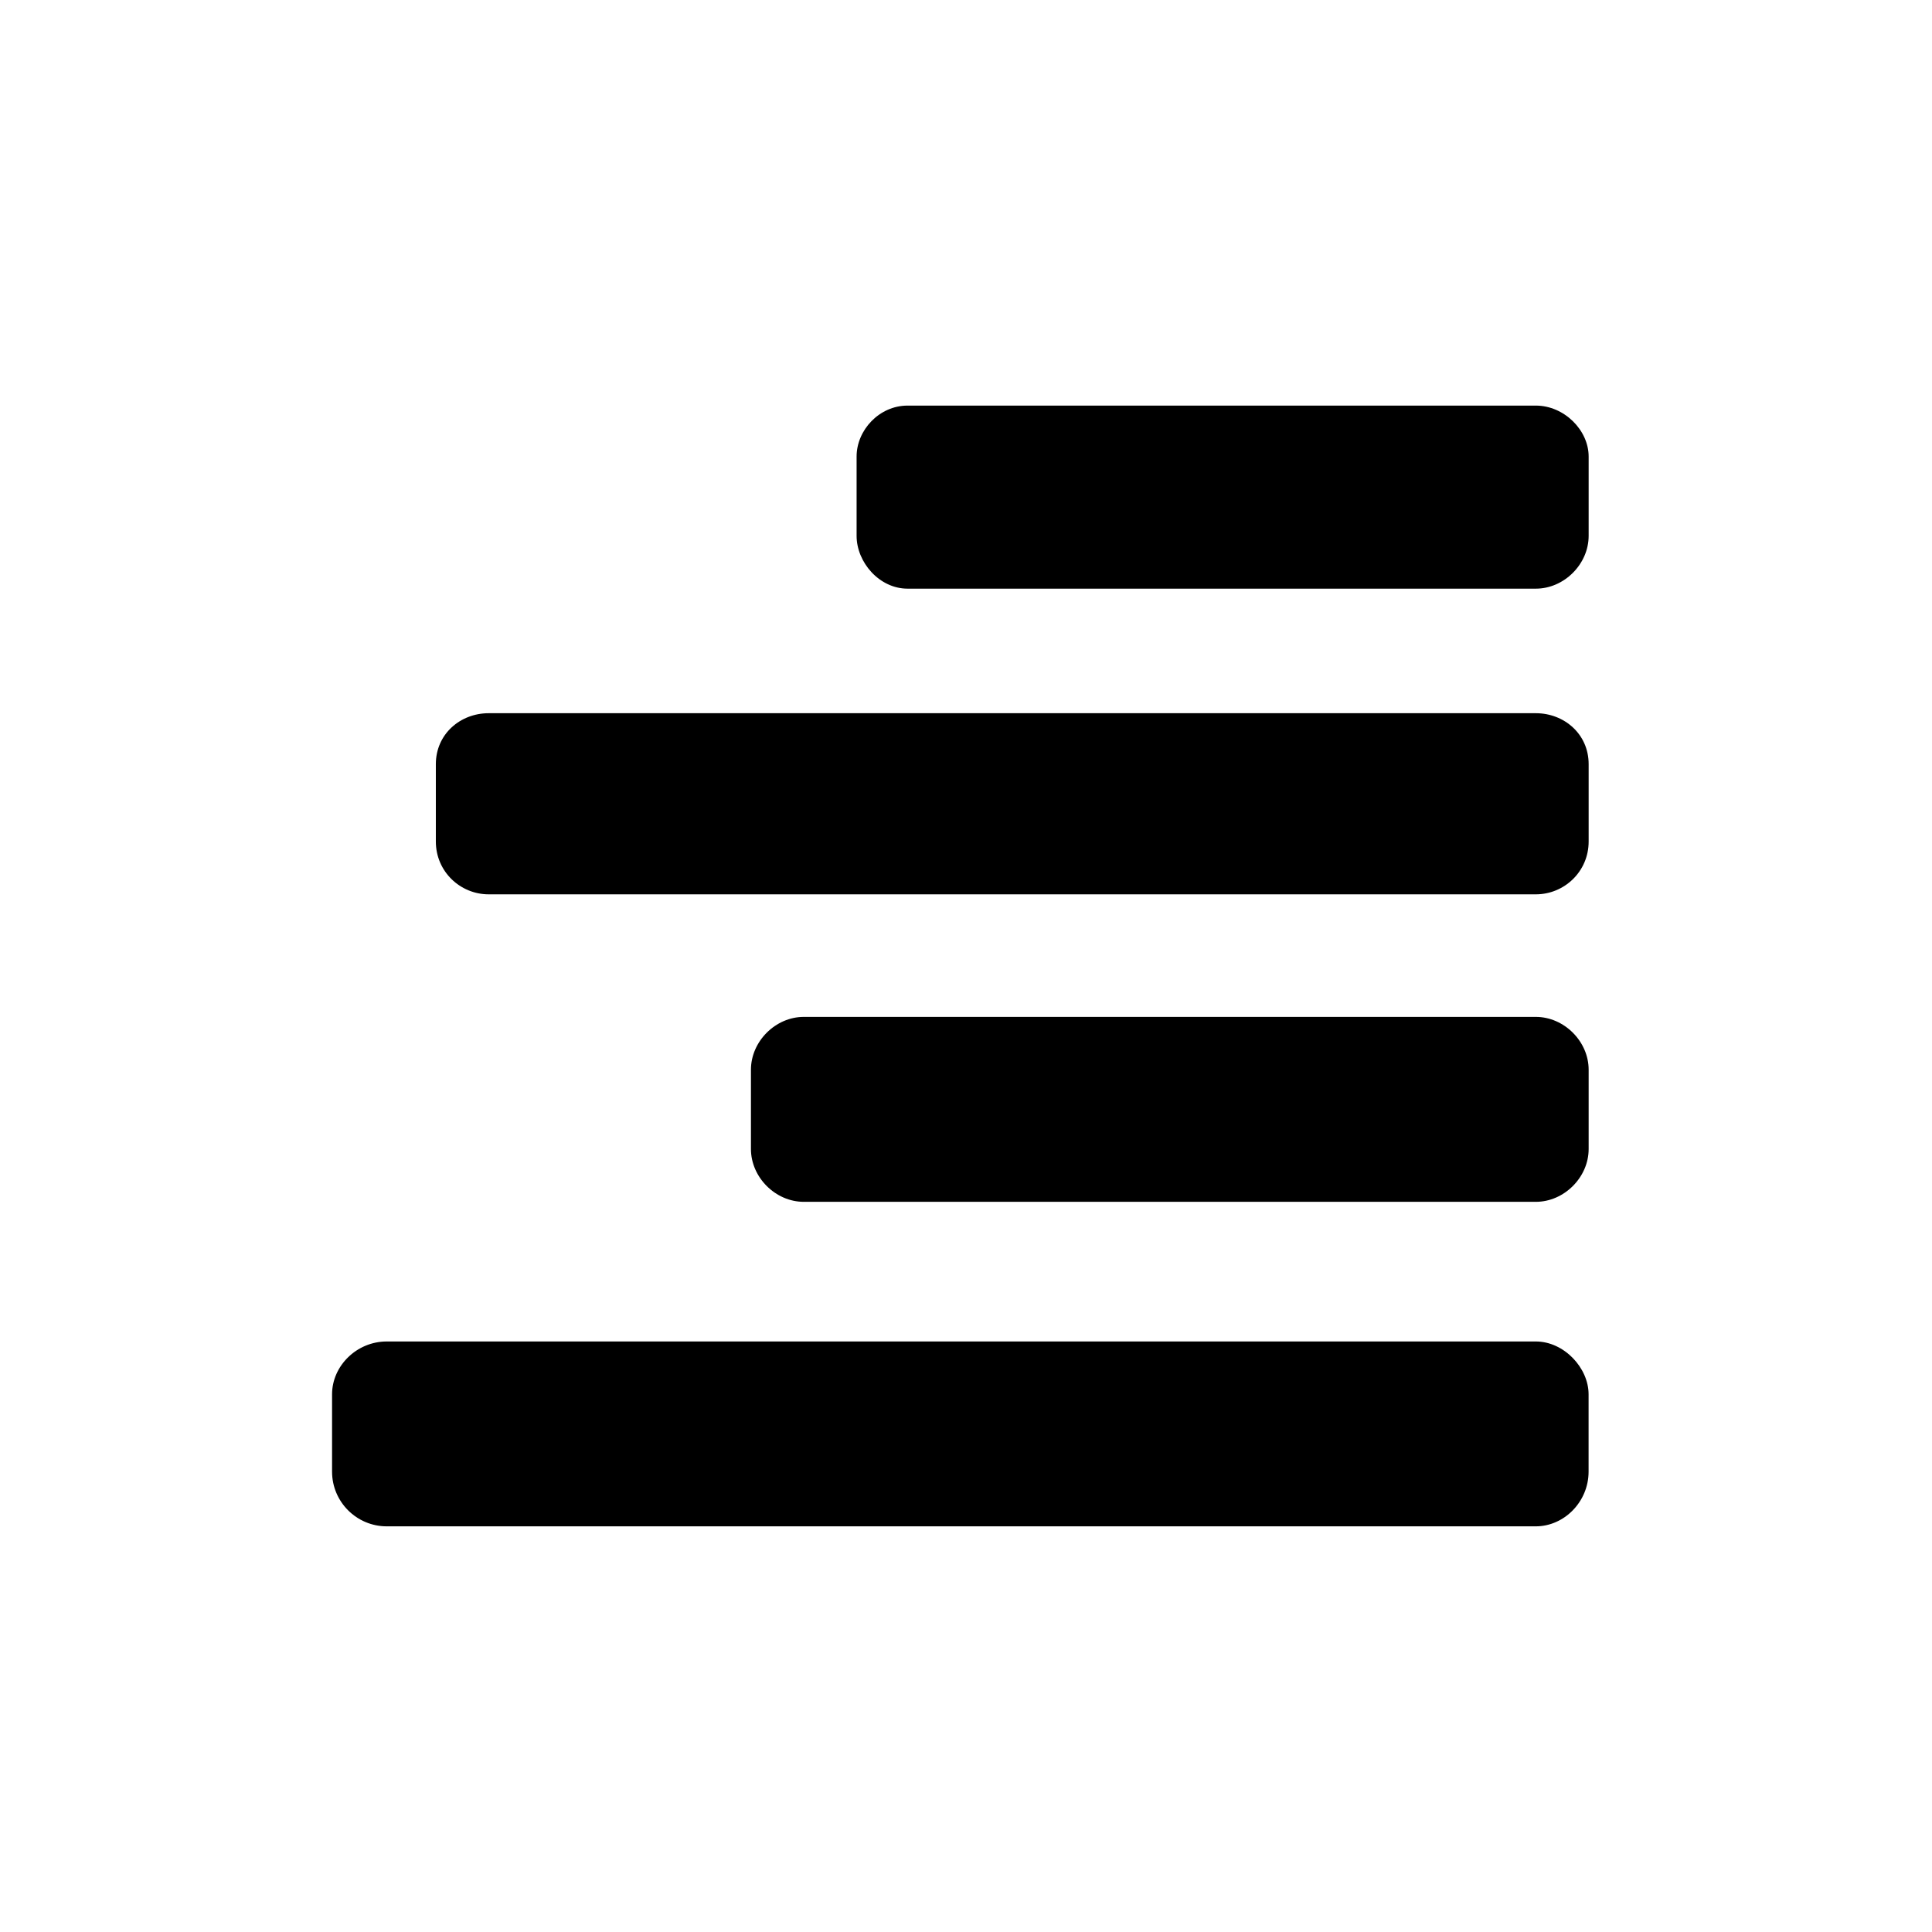 <?xml version="1.0" encoding="utf-8"?>

<svg fill="#000000" width="800px" height="800px" viewBox="-5.5 0 32 32" version="1.1" xmlns="http://www.w3.org/2000/svg">
<title>alignright</title>
<path d="M19.938 9.75h-10.406c-0.469 0-0.844-0.438-0.844-0.875v-1.313c0-0.438 0.375-0.844 0.844-0.844h10.406c0.469 0 0.875 0.406 0.875 0.844v1.313c0 0.469-0.406 0.875-0.875 0.875zM19.938 14.813h-17.344c-0.469 0-0.875-0.375-0.875-0.875v-1.281c0-0.5 0.406-0.844 0.875-0.844h17.344c0.469 0 0.875 0.344 0.875 0.844v1.281c0 0.5-0.406 0.875-0.875 0.875zM19.938 19.906h-12.125c-0.469 0-0.875-0.406-0.875-0.875v-1.313c0-0.469 0.406-0.875 0.875-0.875h12.125c0.469 0 0.875 0.406 0.875 0.875v1.313c0 0.469-0.406 0.875-0.875 0.875zM0.906 22.219h19.031c0.469 0 0.875 0.438 0.875 0.875v1.281c0 0.5-0.406 0.906-0.875 0.906h-19.031c-0.5 0-0.906-0.406-0.906-0.906v-1.281c0-0.469 0.406-0.875 0.906-0.875z"></path>
</svg>